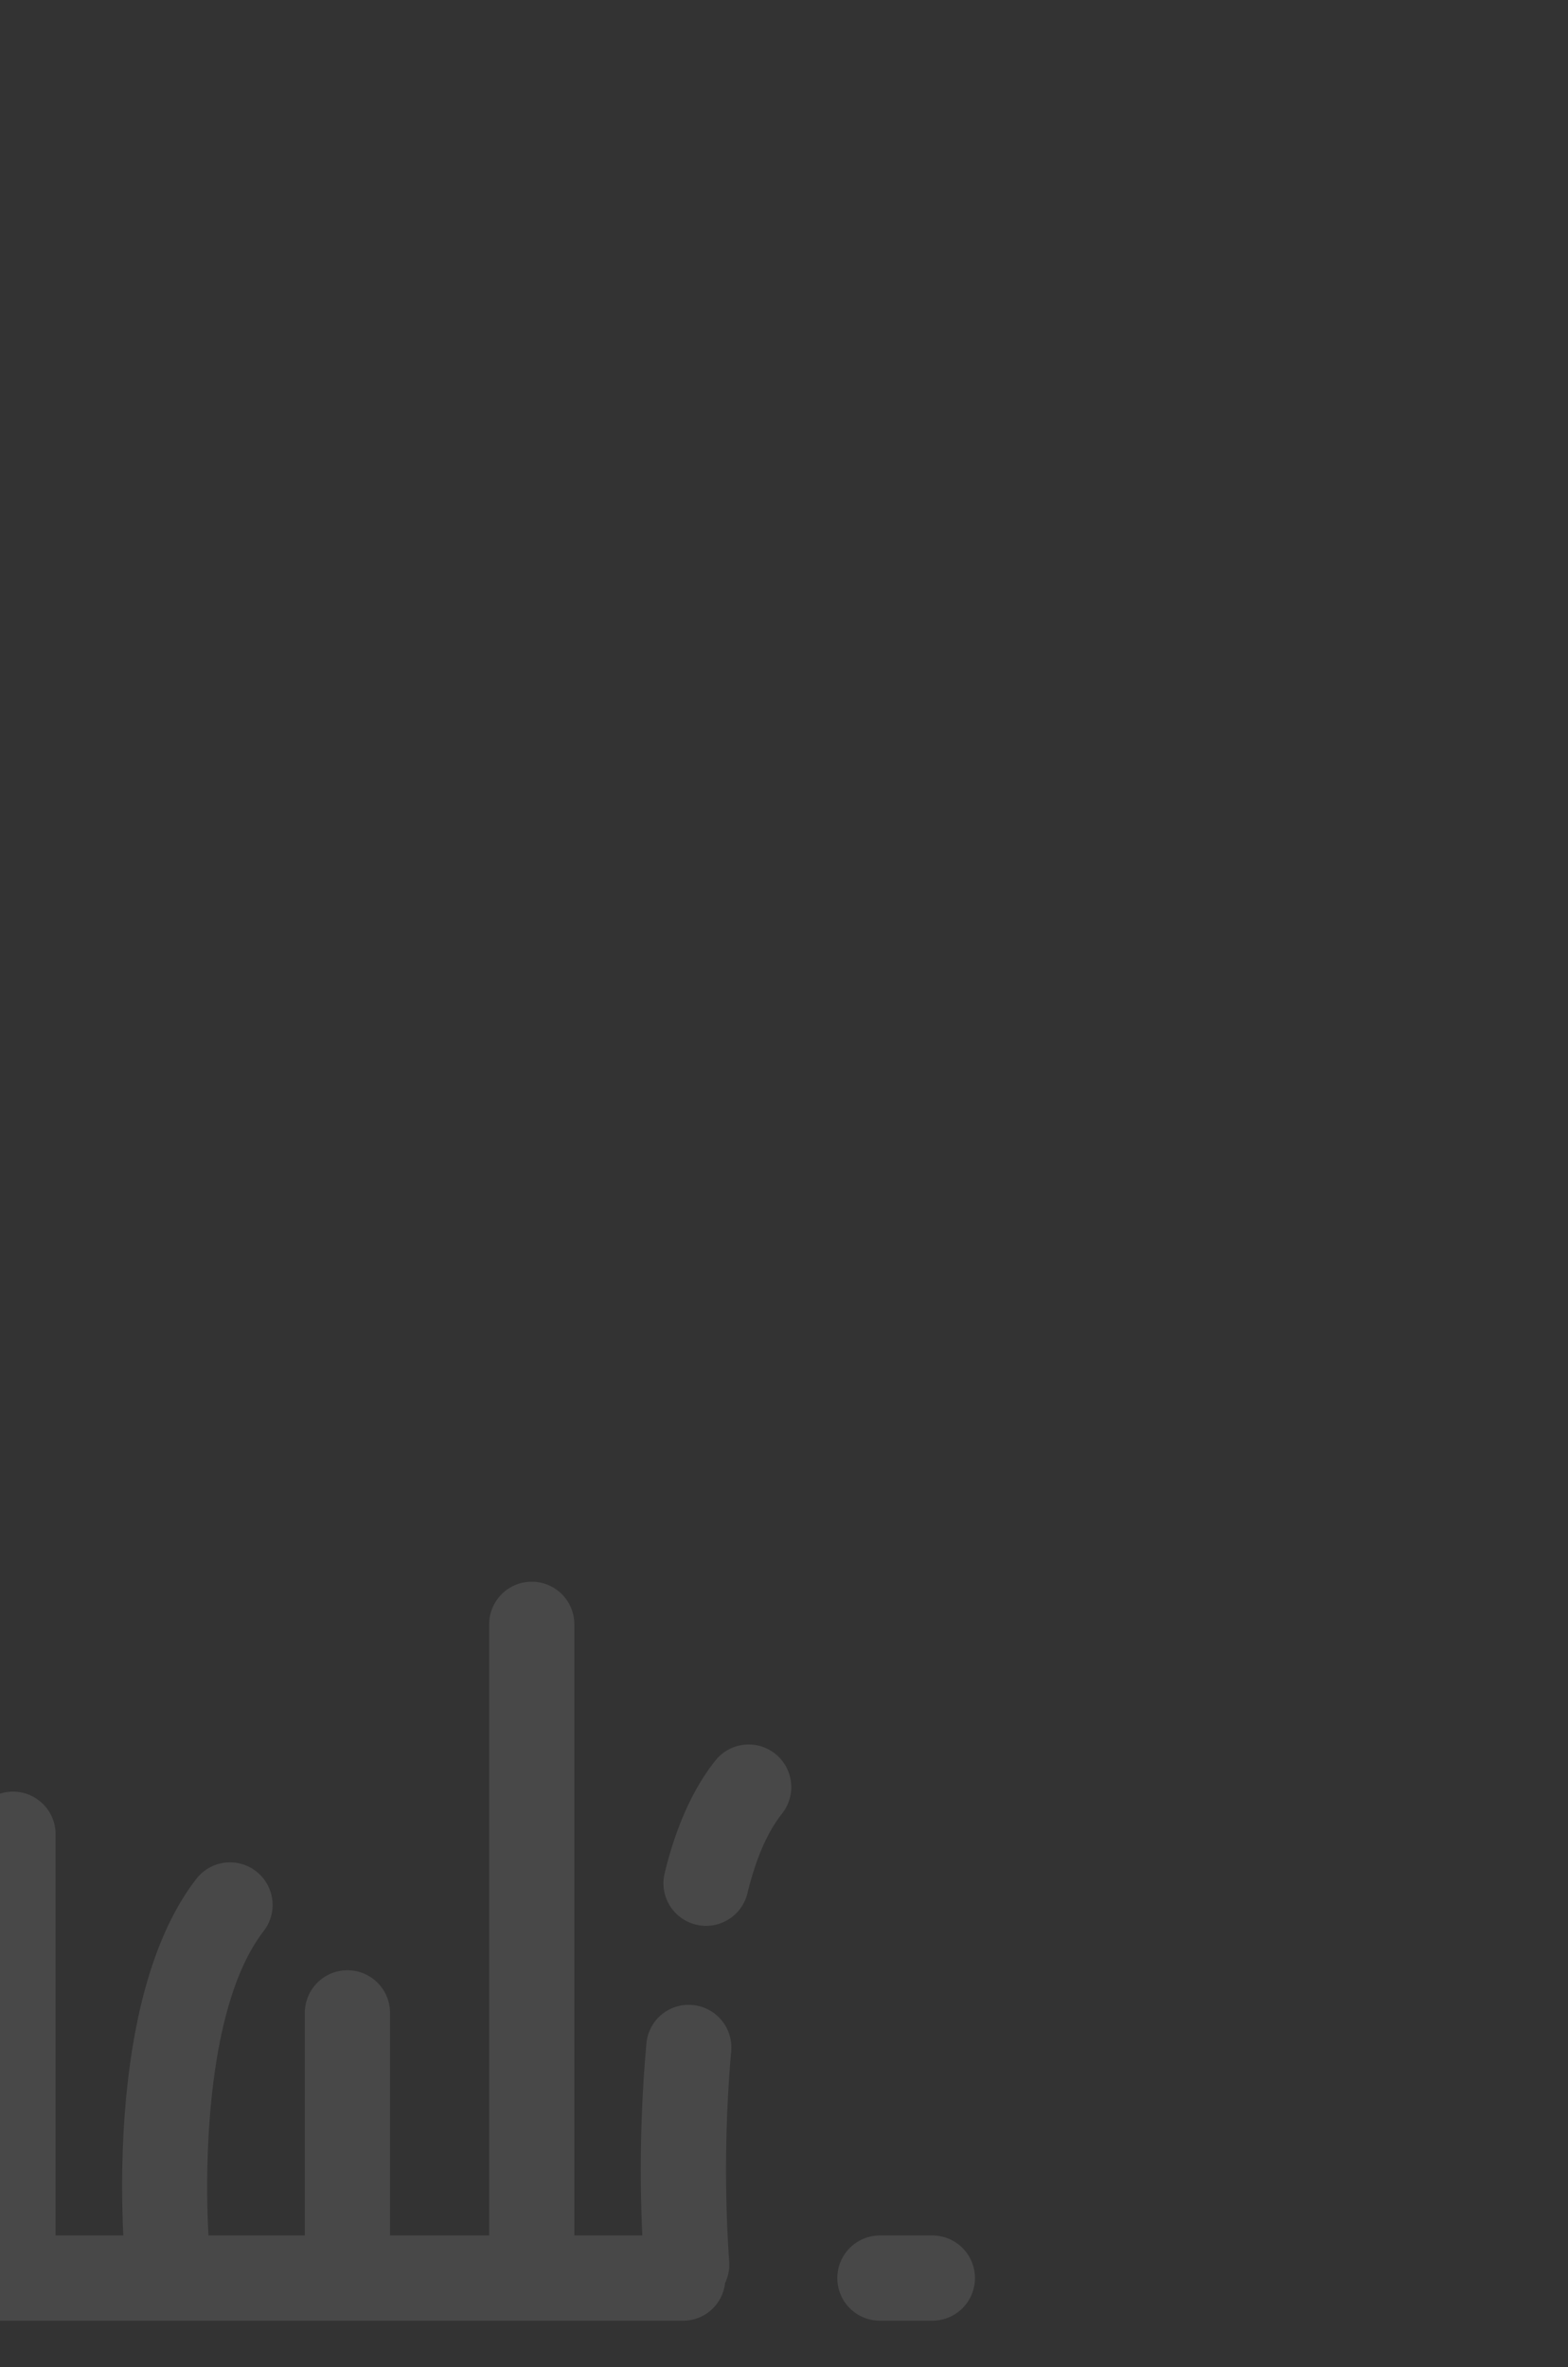 <svg xmlns="http://www.w3.org/2000/svg" xmlns:xlink="http://www.w3.org/1999/xlink" width="338" height="510" viewBox="0 0 338 510">
  <rect x="0" y="0" width="338" height="510" fill="#333333" stroke="none"/>
  <defs>
    <clipPath id="clip-path">
      <rect id="Rectangle_1527" data-name="Rectangle 1527" width="338" height="510" transform="translate(720 1450)" fill="#007497"/>
    </clipPath>
  </defs>
  <g id="Mask_Group_43" data-name="Mask Group 43" transform="translate(-720 -1450)" clip-path="url(#clip-path)">
    <g id="Group_1452" data-name="Group 1452" transform="translate(578.897 1475.945)" opacity="0.105">
      <path id="Path_850" data-name="Path 850" d="M66.468,320.216c-4.829,6.1-8.5,14.249-10.925,24.275a9.172,9.172,0,0,0,6.776,11.073,8.725,8.725,0,0,0,2.167.257,9.181,9.181,0,0,0,8.906-7.033c1.8-7.4,4.3-13.166,7.455-17.15a9.181,9.181,0,1,0-14.378-11.422Z" transform="translate(228.831 33.163)" fill="#fff"/>
      <path id="Path_851" data-name="Path 851" d="M290.434,406.042a9.13,9.13,0,0,0-9.989,8.281,305.729,305.729,0,0,0-.881,41.37H264.91V324.018a9.181,9.181,0,1,0-18.362,0V455.693H225.175V407.73a9.181,9.181,0,0,0-18.362,0v47.963H186.045c-.936-16.948-.11-50.074,11.9-65.59a9.182,9.182,0,1,0-14.524-11.238c-16.471,21.282-16.526,60.467-15.736,76.828h-14.6V369.244a9.181,9.181,0,0,0-18.362,0v86.449H113.367V324.018a9.181,9.181,0,1,0-18.362,0V455.693H80.59c-.441-32.979-3.452-74.863-14.763-100.331a9.191,9.191,0,0,0-16.8,7.455c8.006,17.977,12.6,50.864,13.184,92.876H51.284a9.181,9.181,0,0,0,0,18.362H288.432a9.09,9.09,0,0,0,8.961-8.1,8.982,8.982,0,0,0,.9-4.462,293.508,293.508,0,0,1,.422-45.446A9.185,9.185,0,0,0,290.434,406.042Z" transform="translate(0 0)" fill="#fff"/>
      <path id="Path_852" data-name="Path 852" d="M77.816,322.507H66.505a9.181,9.181,0,0,0,0,18.362H77.816a9.181,9.181,0,0,0,0-18.362Z" transform="translate(264.271 133.185)" fill="#fff"/>
    </g>
  </g>
</svg>
